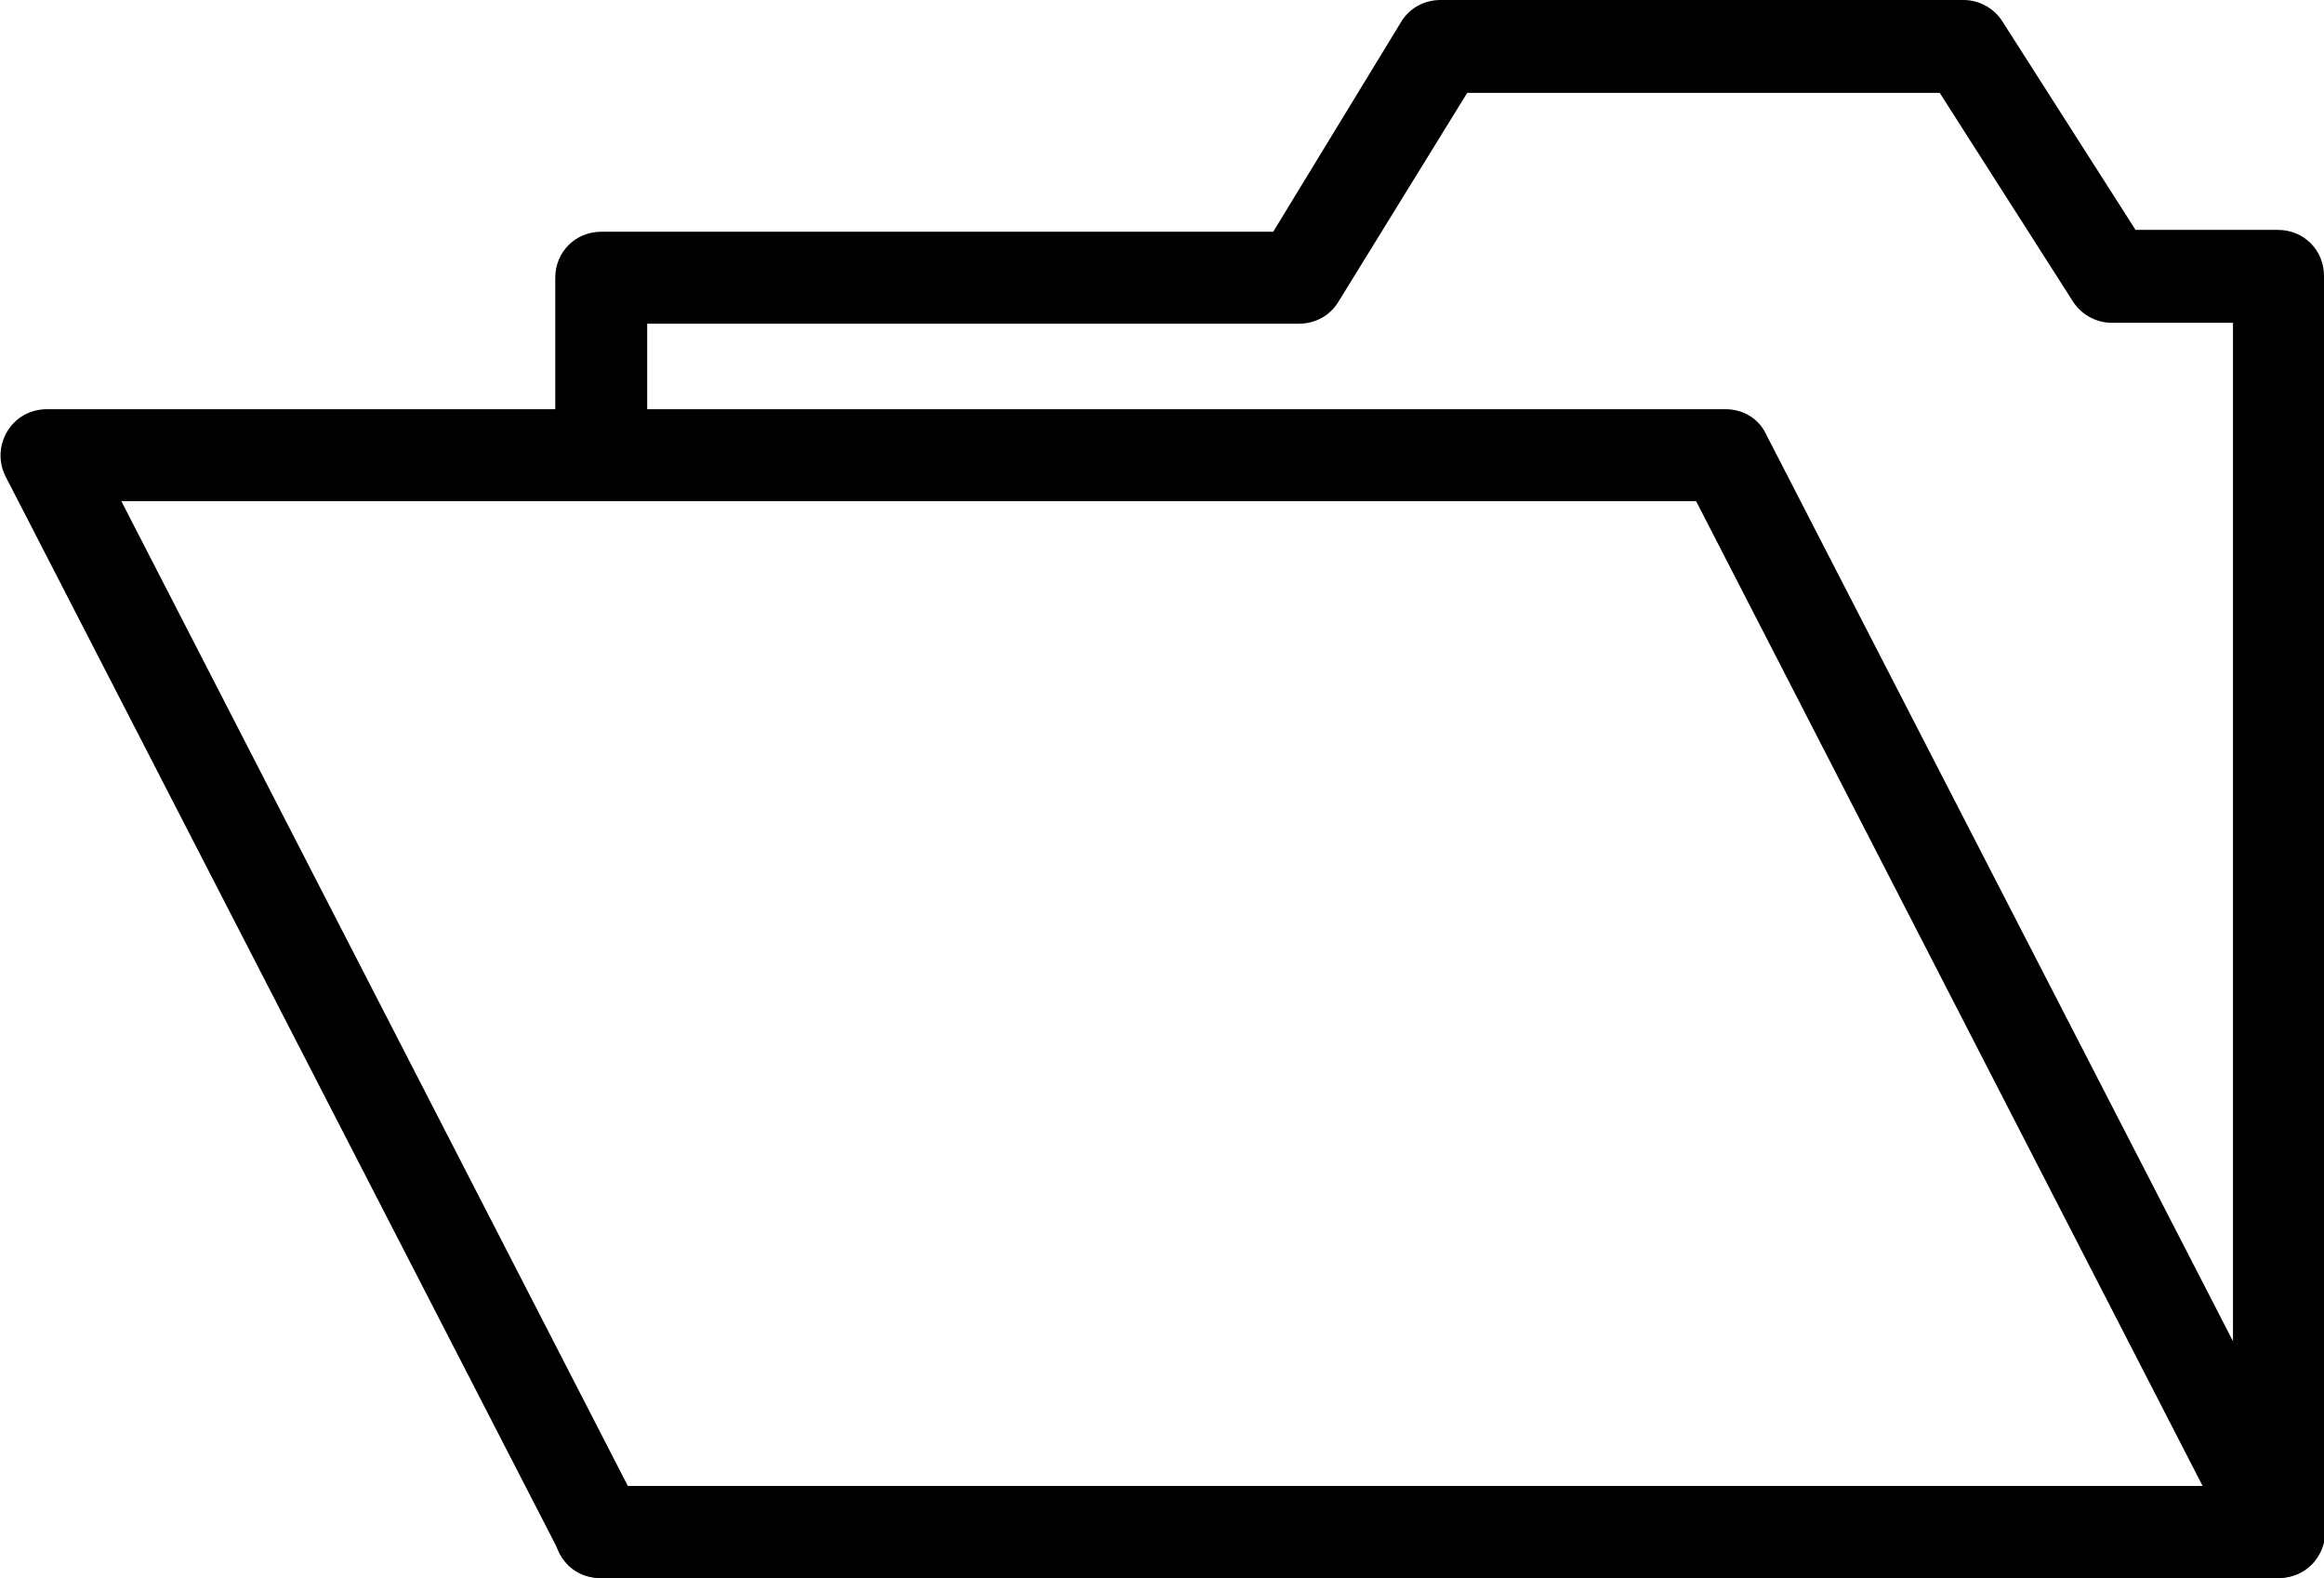 <?xml version="1.0" encoding="UTF-8"?><svg id="_レイヤー_2" xmlns="http://www.w3.org/2000/svg" viewBox="0 0 25.28 17.16"><g id="_レイヤー_1-2"><path d="M24.78,17.16H6.53c-.28,0-.5-.22-.5-.5s.22-.5.5-.5h17.76V3.51h-1.32c-.17,0-.33-.09-.42-.23l-1.45-2.27h-5.14l-1.4,2.27c-.09.15-.25.24-.43.24h-7.09v1.34c0,.28-.22.5-.5.5s-.5-.22-.5-.5v-1.84c0-.28.22-.5.5-.5h7.31L15.24.24c.09-.15.25-.24.43-.24h5.69c.17,0,.33.09.42.23l1.45,2.27h1.55c.28,0,.5.22.5.5v13.66c0,.28-.22.5-.5.5Z"/><path d="M24.78,17.16H6.53c-.19,0-.36-.1-.44-.27L.06,5.18c-.08-.16-.07-.34.02-.49s.25-.24.43-.24h18.26c.19,0,.36.1.44.27l6.03,11.71c.08.16.07.34-.02.49s-.25.24-.43.24ZM6.83,16.16h17.13l-5.51-10.71H1.32l5.51,10.71Z"/></g></svg>